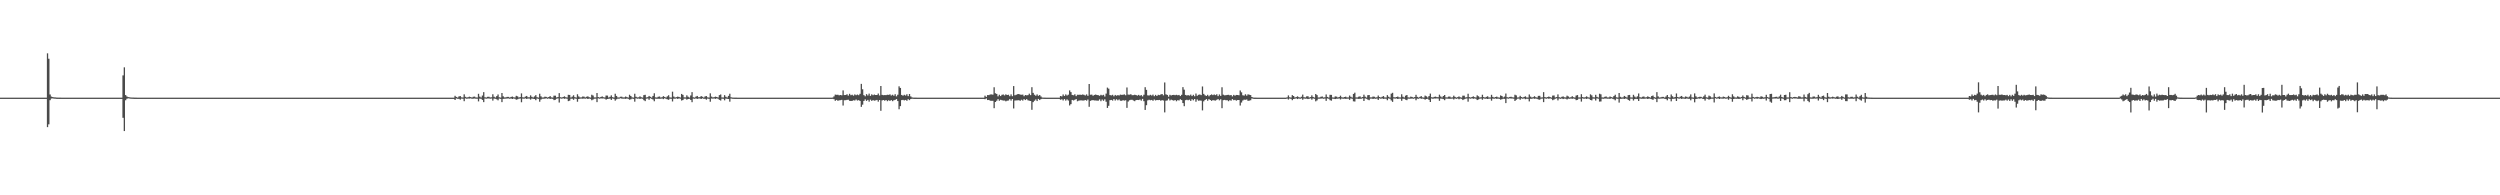 <?xml version="1.0" encoding="UTF-8"?>
<svg xmlns="http://www.w3.org/2000/svg" width="1920" height="150">
  <path d="M0 75.000h1v1.000H0zM1 75.000h1v1.000H1zM2 75.000h1v1.000H2zM3 75.000h1v1.000H3zM4 75.000h1v1.000H4zM5 75.000h1v1.000H5zM6 75.000h1v1.000H6zM7 75.000h1v1.000H7zM8 75.000h1v1.000H8zM9 75.000h1v1.000H9zM10 75.000h1v1.000H10zM11 75.000h1v1.000H11zM12 75.000h1v1.000H12zM13 75.000h1v1.000H13zM14 75.000h1v1.000H14zM15 75.000h1v1.000H15zM16 75.000h1v1.000H16zM17 75.000h1v1.000H17zM18 75.000h1v1.000H18zM19 75.000h1v1.000H19zM20 75.000h1v1.000H20zM21 75.000h1v1.000H21zM22 75.000h1v1.000H22zM23 75.000h1v1.000H23zM24 75.000h1v1.000H24zM25 75.000h1v1.000H25zM26 75.000h1v1.000H26zM27 75.000h1v1.000H27zM28 75.000h1v1.000H28zM29 75.000h1v1.000H29zM30 75.000h1v1.000H30zM31 75.000h1v1.000H31zM32 75.000h1v1.000H32zM33 75.000h1v1.000H33zM34 75.000h1v1.000H34zM35 75.000h1v1.000H35zM36 40.963h1v56.656H36zM37 45.109h1v50.379H37zM38 72.558h1v4.390H38zM39 74.179h1v1.505H39zM40 74.566h1v1.000H40zM41 74.765h1v1.000H41zM42 74.817h1v1.000H42zM43 74.913h1v1.000H43zM44 74.956h1v1.000H44zM45 74.964h1v1.000H45zM46 74.983h1v1.000H46zM47 74.990h1v1.000H47zM48 74.993h1v1.000H48zM49 74.996h1v1.000H49zM50 74.998h1v1.000H50zM51 74.999h1v1.000H51zM52 74.999h1v1.000H52zM53 75.000h1v1.000H53zM54 75.000h1v1.000H54zM55 75.000h1v1.000H55zM56 75.000h1v1.000H56zM57 75.000h1v1.000H57zM58 75.000h1v1.000H58zM59 75.000h1v1.000H59zM60 75.000h1v1.000H60zM61 75.000h1v1.000H61zM62 75.000h1v1.000H62zM63 75.000h1v1.000H63zM64 75.000h1v1.000H64zM65 75.000h1v1.000H65zM66 75.000h1v1.000H66zM67 75.000h1v1.000H67zM68 75.000h1v1.000H68zM69 75.000h1v1.000H69zM70 75.000h1v1.000H70zM71 75.000h1v1.000H71zM72 75.000h1v1.000H72zM73 75.000h1v1.000H73zM74 75.000h1v1.000H74zM75 75.000h1v1.000H75zM76 75.000h1v1.000H76zM77 75.000h1v1.000H77zM78 75.000h1v1.000H78zM79 75.000h1v1.000H79zM80 75.000h1v1.000H80zM81 75.000h1v1.000H81zM82 75.000h1v1.000H82zM83 75.000h1v1.000H83zM84 75.000h1v1.000H84zM85 75.000h1v1.000H85zM86 75.000h1v1.000H86zM87 75.000h1v1.000H87zM88 75.000h1v1.000H88zM89 75.000h1v1.000H89zM90 75.000h1v1.000H90zM91 75.000h1v1.000H91zM92 75.000h1v1.000H92zM93 75.000h1v1.000H93zM94 57.918h1v32.544H94zM95 51.701h1v48.971H95zM96 73.028h1v3.960H96zM97 74.105h1v1.722H97zM98 74.525h1v1.000H98zM99 74.686h1v1.000H99zM100 74.850h1v1.000H100zM101 74.900h1v1.000H101zM102 74.931h1v1.000H102zM103 74.975h1v1.000H103zM104 74.982h1v1.000H104zM105 74.991h1v1.000H105zM106 74.993h1v1.000H106zM107 74.997h1v1.000H107zM108 74.998h1v1.000H108zM109 74.999h1v1.000H109zM110 74.999h1v1.000H110zM111 75.000h1v1.000H111zM112 75.000h1v1.000H112zM113 75.000h1v1.000H113zM114 75.000h1v1.000H114zM115 75.000h1v1.000H115zM116 75.000h1v1.000H116zM117 75.000h1v1.000H117zM118 75.000h1v1.000H118zM119 75.000h1v1.000H119zM120 75.000h1v1.000H120zM121 75.000h1v1.000H121zM122 75.000h1v1.000H122zM123 75.000h1v1.000H123zM124 75.000h1v1.000H124zM125 75.000h1v1.000H125zM126 75.000h1v1.000H126zM127 75.000h1v1.000H127zM128 75.000h1v1.000H128zM129 75.000h1v1.000H129zM130 75.000h1v1.000H130zM131 75.000h1v1.000H131zM132 75.000h1v1.000H132zM133 75.000h1v1.000H133zM134 75.000h1v1.000H134zM135 75.000h1v1.000H135zM136 75.000h1v1.000H136zM137 75.000h1v1.000H137zM138 75.000h1v1.000H138zM139 75.000h1v1.000H139zM140 75.000h1v1.000H140zM141 75.000h1v1.000H141zM142 75.000h1v1.000H142zM143 75.000h1v1.000H143zM144 75.000h1v1.000H144zM145 75.000h1v1.000H145zM146 75.000h1v1.000H146zM147 75.000h1v1.000H147zM148 75.000h1v1.000H148zM149 75.000h1v1.000H149zM150 75.000h1v1.000H150zM151 75.000h1v1.000H151zM152 75.000h1v1.000H152zM153 75.000h1v1.000H153zM154 75.000h1v1.000H154zM155 75.000h1v1.000H155zM156 75.000h1v1.000H156zM157 75.000h1v1.000H157zM158 75.000h1v1.000H158zM159 75.000h1v1.000H159zM160 75.000h1v1.000H160zM161 75.000h1v1.000H161zM162 75.000h1v1.000H162zM163 75.000h1v1.000H163zM164 75.000h1v1.000H164zM165 75.000h1v1.000H165zM166 75.000h1v1.000H166zM167 75.000h1v1.000H167zM168 75.000h1v1.000H168zM169 75.000h1v1.000H169zM170 75.000h1v1.000H170zM171 75.000h1v1.000H171zM172 75.000h1v1.000H172zM173 75.000h1v1.000H173zM174 75.000h1v1.000H174zM175 75.000h1v1.000H175zM176 75.000h1v1.000H176zM177 75.000h1v1.000H177zM178 75.000h1v1.000H178zM179 75.000h1v1.000H179zM180 75.000h1v1.000H180zM181 75.000h1v1.000H181zM182 75.000h1v1.000H182zM183 75.000h1v1.000H183zM184 75.000h1v1.000H184zM185 75.000h1v1.000H185zM186 75.000h1v1.000H186zM187 75.000h1v1.000H187zM188 75.000h1v1.000H188zM189 75.000h1v1.000H189zM190 75.000h1v1.000H190zM191 75.000h1v1.000H191zM192 75.000h1v1.000H192zM193 75.000h1v1.000H193zM194 75.000h1v1.000H194zM195 75.000h1v1.000H195zM196 75.000h1v1.000H196zM197 75.000h1v1.000H197zM198 75.000h1v1.000H198zM199 75.000h1v1.000H199zM200 75.000h1v1.000H200zM201 75.000h1v1.000H201zM202 75.000h1v1.000H202zM203 75.000h1v1.000H203zM204 75.000h1v1.000H204zM205 75.000h1v1.000H205zM206 75.000h1v1.000H206zM207 75.000h1v1.000H207zM208 75.000h1v1.000H208zM209 75.000h1v1.000H209zM210 75.000h1v1.000H210zM211 75.000h1v1.000H211zM212 75.000h1v1.000H212zM213 75.000h1v1.000H213zM214 75.000h1v1.000H214zM215 75.000h1v1.000H215zM216 75.000h1v1.000H216zM217 75.000h1v1.000H217zM218 75.000h1v1.000H218zM219 75.000h1v1.000H219zM220 75.000h1v1.000H220zM221 75.000h1v1.000H221zM222 75.000h1v1.000H222zM223 75.000h1v1.000H223zM224 75.000h1v1.000H224zM225 75.000h1v1.000H225zM226 75.000h1v1.000H226zM227 75.000h1v1.000H227zM228 75.000h1v1.000H228zM229 75.000h1v1.000H229zM230 75.000h1v1.000H230zM231 75.000h1v1.000H231zM232 75.000h1v1.000H232zM233 75.000h1v1.000H233zM234 75.000h1v1.000H234zM235 75.000h1v1.000H235zM236 75.000h1v1.000H236zM237 75.000h1v1.000H237zM238 75.000h1v1.000H238zM239 75.000h1v1.000H239zM240 75.000h1v1.000H240zM241 75.000h1v1.000H241zM242 75.000h1v1.000H242zM243 75.000h1v1.000H243zM244 75.000h1v1.000H244zM245 75.000h1v1.000H245zM246 75.000h1v1.000H246zM247 75.000h1v1.000H247zM248 75.000h1v1.000H248zM249 75.000h1v1.000H249zM250 75.000h1v1.000H250zM251 75.000h1v1.000H251zM252 75.000h1v1.000H252zM253 75.000h1v1.000H253zM254 75.000h1v1.000H254zM255 75.000h1v1.000H255zM256 75.000h1v1.000H256zM257 75.000h1v1.000H257zM258 75.000h1v1.000H258zM259 75.000h1v1.000H259zM260 75.000h1v1.000H260zM261 75.000h1v1.000H261zM262 75.000h1v1.000H262zM263 75.000h1v1.000H263zM264 75.000h1v1.000H264zM265 75.000h1v1.000H265zM266 75.000h1v1.000H266zM267 75.000h1v1.000H267zM268 75.000h1v1.000H268zM269 75.000h1v1.000H269zM270 75.000h1v1.000H270zM271 75.000h1v1.000H271zM272 75.000h1v1.000H272zM273 75.000h1v1.000H273zM274 75.000h1v1.000H274zM275 75.000h1v1.000H275zM276 75.000h1v1.000H276zM277 75.000h1v1.000H277zM278 75.000h1v1.000H278zM279 75.000h1v1.000H279zM280 75.000h1v1.000H280zM281 75.000h1v1.000H281zM282 75.000h1v1.000H282zM283 75.000h1v1.000H283zM284 75.000h1v1.000H284zM285 75.000h1v1.000H285zM286 75.000h1v1.000H286zM287 75.000h1v1.000H287zM288 75.000h1v1.000H288zM289 75.000h1v1.000H289zM290 75.000h1v1.000H290zM291 75.000h1v1.000H291zM292 75.000h1v1.000H292zM293 75.000h1v1.000H293zM294 75.000h1v1.000H294zM295 75.000h1v1.000H295zM296 75.000h1v1.000H296zM297 75.000h1v1.000H297zM298 75.000h1v1.000H298zM299 75.000h1v1.000H299zM300 75.000h1v1.000H300zM301 75.000h1v1.000H301zM302 75.000h1v1.000H302zM303 75.000h1v1.000H303zM304 75.000h1v1.000H304zM305 75.000h1v1.000H305zM306 75.000h1v1.000H306zM307 75.000h1v1.000H307zM308 75.000h1v1.000H308zM309 75.000h1v1.000H309zM310 75.000h1v1.000H310zM311 75.000h1v1.000H311zM312 75.000h1v1.000H312zM313 75.000h1v1.000H313zM314 75.000h1v1.000H314zM315 75.000h1v1.000H315zM316 75.000h1v1.000H316zM317 75.000h1v1.000H317zM318 75.000h1v1.000H318zM319 75.000h1v1.000H319zM320 75.000h1v1.000H320zM321 75.000h1v1.000H321zM322 75.000h1v1.000H322zM323 75.000h1v1.000H323zM324 75.000h1v1.000H324zM325 75.000h1v1.000H325zM326 75.000h1v1.000H326zM327 75.000h1v1.000H327zM328 75.000h1v1.000H328zM329 75.000h1v1.000H329zM330 75.000h1v1.000H330zM331 75.000h1v1.000H331zM332 75.000h1v1.000H332zM333 75.000h1v1.000H333zM334 75.000h1v1.000H334zM335 75.000h1v1.000H335zM336 75.000h1v1.000H336zM337 75.000h1v1.000H337zM338 75.000h1v1.000H338zM339 75.000h1v1.000H339zM340 75.000h1v1.000H340zM341 75.000h1v1.000H341zM342 75.000h1v1.000H342zM343 75.000h1v1.000H343zM344 75.000h1v1.000H344zM345 75.000h1v1.000H345zM346 75.000h1v1.000H346zM347 75.000h1v1.000H347zM348 75.000h1v1.000H348zM349 73.560h1v3.245H349zM350 74.422h1v1.192H350zM351 74.883h1v1.000H351zM352 74.055h1v1.861H352zM353 73.755h1v2.801H353zM354 74.733h1v1.000H354zM355 74.828h1v1.000H355zM356 72.467h1v5.267H356zM357 74.335h1v1.261H357zM358 74.863h1v1.000H358zM359 74.663h1v1.000H359zM360 74.252h1v1.494H360zM361 74.571h1v1.000H361zM362 74.874h1v1.000H362zM363 74.304h1v1.491H363zM364 74.210h1v1.480H364zM365 74.827h1v1.000H365zM366 74.847h1v1.000H366zM367 72.064h1v5.820H367zM368 74.170h1v1.629H368zM369 74.858h1v1.000H369zM370 73.373h1v3.394H370zM371 70.763h1v7.699H371zM372 74.675h1v1.000H372zM373 74.845h1v1.000H373zM374 74.364h1v1.315H374zM375 74.287h1v1.359H375zM376 74.818h1v1.000H376zM377 74.680h1v1.000H377zM378 72.388h1v4.862H378zM379 74.284h1v1.460H379zM380 74.866h1v1.000H380zM381 73.814h1v2.474H381zM382 72.530h1v4.548H382zM383 74.722h1v1.000H383zM384 74.922h1v1.000H384zM385 71.437h1v6.997H385zM386 73.975h1v1.931H386zM387 74.814h1v1.000H387zM388 74.753h1v1.000H388zM389 74.390h1v1.297H389zM390 74.415h1v1.191H390zM391 74.901h1v1.000H391zM392 74.456h1v1.156H392zM393 74.143h1v1.871H393zM394 74.693h1v1.000H394zM395 74.874h1v1.000H395zM396 73.588h1v3.009H396zM397 73.967h1v2.316H397zM398 74.846h1v1.000H398zM399 74.542h1v1.133H399zM400 71.725h1v6.835H400zM401 74.711h1v1.000H401zM402 74.840h1v1.000H402zM403 74.181h1v1.390H403zM404 73.700h1v2.281H404zM405 74.686h1v1.000H405zM406 74.719h1v1.000H406zM407 73.191h1v3.288H407zM408 74.345h1v1.305H408zM409 74.868h1v1.000H409zM410 74.055h1v1.986H410zM411 73.044h1v3.913H411zM412 74.656h1v1.000H412zM413 74.906h1v1.000H413zM414 71.986h1v6.170H414zM415 73.969h1v2.481H415zM416 74.829h1v1.000H416zM417 74.818h1v1.000H417zM418 74.234h1v1.523H418zM419 74.383h1v1.130H419zM420 74.868h1v1.000H420zM421 74.491h1v1.088H421zM422 73.803h1v2.198H422zM423 74.754h1v1.000H423zM424 74.930h1v1.000H424zM425 73.472h1v3.428H425zM426 73.488h1v3.087H426zM427 74.820h1v1.000H427zM428 74.558h1v1.000H428zM429 71.520h1v7.206H429zM430 74.644h1v1.000H430zM431 74.844h1v1.000H431zM432 74.480h1v1.000H432zM433 73.995h1v1.869H433zM434 74.624h1v1.000H434zM435 74.830h1v1.000H435zM436 72.823h1v4.867H436zM437 72.898h1v4.394H437zM438 74.844h1v1.000H438zM439 74.195h1v1.628H439zM440 73.162h1v3.484H440zM441 74.623h1v1.000H441zM442 74.898h1v1.000H442zM443 72.379h1v5.734H443zM444 74.041h1v1.996H444zM445 74.799h1v1.000H445zM446 74.730h1v1.000H446zM447 74.152h1v1.683H447zM448 74.170h1v1.527H448zM449 74.821h1v1.000H449zM450 74.276h1v1.278H450zM451 74.006h1v2.042H451zM452 74.673h1v1.000H452zM453 74.905h1v1.000H453zM454 72.745h1v4.263H454zM455 73.356h1v3.079H455zM456 74.804h1v1.000H456zM457 74.795h1v1.000H457zM458 71.441h1v7.004H458zM459 74.522h1v1.046H459zM460 74.829h1v1.000H460zM461 74.468h1v1.082H461zM462 74.050h1v1.628H462zM463 74.627h1v1.000H463zM464 74.828h1v1.000H464zM465 73.384h1v3.186H465zM466 73.415h1v2.637H466zM467 74.874h1v1.000H467zM468 74.356h1v1.382H468zM469 73.236h1v3.513H469zM470 74.611h1v1.000H470zM471 74.920h1v1.000H471zM472 71.972h1v5.317H472zM473 73.669h1v2.604H473zM474 74.793h1v1.000H474zM475 74.837h1v1.000H475zM476 74.275h1v1.205H476zM477 74.243h1v1.496H477zM478 74.808h1v1.000H478zM479 74.766h1v1.000H479zM480 74.136h1v1.778H480zM481 74.601h1v1.000H481zM482 74.917h1v1.000H482zM483 72.761h1v3.838H483zM484 73.737h1v2.562H484zM485 74.735h1v1.000H485zM486 74.912h1v1.000H486zM487 71.997h1v6.069H487zM488 74.315h1v1.203H488zM489 74.827h1v1.000H489zM490 74.683h1v1.000H490zM491 73.976h1v2.009H491zM492 74.664h1v1.000H492zM493 74.895h1v1.000H493zM494 73.056h1v3.887H494zM495 72.829h1v4.855H495zM496 74.796h1v1.000H496zM497 74.622h1v1.000H497zM498 73.655h1v2.999H498zM499 74.354h1v1.091H499zM500 74.910h1v1.000H500zM501 73.656h1v2.784H501zM502 71.631h1v6.150H502zM503 74.754h1v1.000H503zM504 74.887h1v1.000H504zM505 74.314h1v1.512H505zM506 74.066h1v1.837H506zM507 74.830h1v1.000H507zM508 74.653h1v1.000H508zM509 73.830h1v2.329H509zM510 74.443h1v1.000H510zM511 74.891h1v1.000H511zM512 74.002h1v2.308H512zM513 73.158h1v3.478H513zM514 74.777h1v1.000H514zM515 74.900h1v1.000H515zM516 70.398h1v7.543H516zM517 74.149h1v1.642H517zM518 74.838h1v1.000H518zM519 74.574h1v1.000H519zM520 74.180h1v1.796H520zM521 74.442h1v1.135H521zM522 74.843h1v1.000H522zM523 72.154h1v5.049H523zM524 72.843h1v3.986H524zM525 74.752h1v1.000H525zM526 74.788h1v1.000H526zM527 73.224h1v3.316H527zM528 74.309h1v1.721H528zM529 74.881h1v1.000H529zM530 73.316h1v3.439H530zM531 70.757h1v7.713H531zM532 74.706h1v1.000H532zM533 74.885h1v1.000H533zM534 74.193h1v1.386H534zM535 73.682h1v2.298H535zM536 74.668h1v1.000H536zM537 74.598h1v1.000H537zM538 73.803h1v2.213H538zM539 74.291h1v1.243H539zM540 74.897h1v1.000H540zM541 74.042h1v1.860H541zM542 73.763h1v2.777H542zM543 74.745h1v1.000H543zM544 74.923h1v1.000H544zM545 71.657h1v6.484H545zM546 74.187h1v1.477H546zM547 74.798h1v1.000H547zM548 74.620h1v1.000H548zM549 74.208h1v1.703H549zM550 74.498h1v1.023H550zM551 74.870h1v1.000H551zM552 73.075h1v3.648H552zM553 72.548h1v4.682H553zM554 74.784h1v1.000H554zM555 74.870h1v1.000H555zM556 73.066h1v3.976H556zM557 74.272h1v1.463H557zM558 74.866h1v1.000H558zM559 73.634h1v2.413H559zM560 72.006h1v6.067H560zM561 74.681h1v1.000H561zM562 74.882h1v1.000H562zM563 74.948h1v1.000H563zM564 74.967h1v1.000H564zM565 74.981h1v1.000H565zM566 74.986h1v1.000H566zM567 74.993h1v1.000H567zM568 74.996h1v1.000H568zM569 74.998h1v1.000H569zM570 74.999h1v1.000H570zM571 74.999h1v1.000H571zM572 75.000h1v1.000H572zM573 75.000h1v1.000H573zM574 75.000h1v1.000H574zM575 75.000h1v1.000H575zM576 75.000h1v1.000H576zM577 75.000h1v1.000H577zM578 75.000h1v1.000H578zM579 75.000h1v1.000H579zM580 75.000h1v1.000H580zM581 75.000h1v1.000H581zM582 75.000h1v1.000H582zM583 75.000h1v1.000H583zM584 75.000h1v1.000H584zM585 75.000h1v1.000H585zM586 75.000h1v1.000H586zM587 75.000h1v1.000H587zM588 75.000h1v1.000H588zM589 75.000h1v1.000H589zM590 75.000h1v1.000H590zM591 75.000h1v1.000H591zM592 75.000h1v1.000H592zM593 75.000h1v1.000H593zM594 75.000h1v1.000H594zM595 75.000h1v1.000H595zM596 75.000h1v1.000H596zM597 75.000h1v1.000H597zM598 75.000h1v1.000H598zM599 75.000h1v1.000H599zM600 75.000h1v1.000H600zM601 75.000h1v1.000H601zM602 75.000h1v1.000H602zM603 75.000h1v1.000H603zM604 75.000h1v1.000H604zM605 75.000h1v1.000H605zM606 75.000h1v1.000H606zM607 75.000h1v1.000H607zM608 75.000h1v1.000H608zM609 75.000h1v1.000H609zM610 75.000h1v1.000H610zM611 75.000h1v1.000H611zM612 75.000h1v1.000H612zM613 75.000h1v1.000H613zM614 75.000h1v1.000H614zM615 75.000h1v1.000H615zM616 75.000h1v1.000H616zM617 75.000h1v1.000H617zM618 75.000h1v1.000H618zM619 75.000h1v1.000H619zM620 75.000h1v1.000H620zM621 75.000h1v1.000H621zM622 75.000h1v1.000H622zM623 75.000h1v1.000H623zM624 75.000h1v1.000H624zM625 75.000h1v1.000H625zM626 75.000h1v1.000H626zM627 75.000h1v1.000H627zM628 75.000h1v1.000H628zM629 75.000h1v1.000H629zM630 75.000h1v1.000H630zM631 75.000h1v1.000H631zM632 75.000h1v1.000H632zM633 75.000h1v1.000H633zM634 75.000h1v1.000H634zM635 75.000h1v1.000H635zM636 75.000h1v1.000H636zM637 75.000h1v1.000H637zM638 75.000h1v1.000H638zM639 74.928h1v1.000H639zM640 74.017h1v2.158H640zM641 72.658h1v4.763H641zM642 72.785h1v3.955H642zM643 72.754h1v4.655H643zM644 73.192h1v3.870H644zM645 72.959h1v3.970H645zM646 73.228h1v3.484H646zM647 69.447h1v11.605H647zM648 73.025h1v3.965H648zM649 72.985h1v3.971H649zM650 72.372h1v4.305H650zM651 73.399h1v3.214H651zM652 72.034h1v5.402H652zM653 73.124h1v4.420H653zM654 72.746h1v4.708H654zM655 73.471h1v3.525H655zM656 72.497h1v4.720H656zM657 73.114h1v3.323H657zM658 72.615h1v4.592H658zM659 73.119h1v3.788H659zM660 72.023h1v5.480H660zM661 64.409h1v17.684H661zM662 68.561h1v11.845H662zM663 73.066h1v4.441H663zM664 73.912h1v2.442H664zM665 72.312h1v5.220H665zM666 73.317h1v3.369H666zM667 71.896h1v6.181H667zM668 73.649h1v2.880H668zM669 72.443h1v5.018H669zM670 73.088h1v3.808H670zM671 72.592h1v4.712H671zM672 72.970h1v4.131H672zM673 72.977h1v3.755H673zM674 71.855h1v6.226H674zM675 73.338h1v3.460H675zM676 66.031h1v19.081H676zM677 72.859h1v4.248H677zM678 73.131h1v3.676H678zM679 73.002h1v4.357H679zM680 73.074h1v3.749H680zM681 72.747h1v4.978H681zM682 72.847h1v4.149H682zM683 72.430h1v5.083H683zM684 73.352h1v3.502H684zM685 72.754h1v4.987H685zM686 73.511h1v3.499H686zM687 72.367h1v4.326H687zM688 73.996h1v2.110H688zM689 72.761h1v4.863H689zM690 66.321h1v17.600H690zM691 67.542h1v13.973H691zM692 72.929h1v3.972H692zM693 73.480h1v3.207H693zM694 72.819h1v4.271H694zM695 73.371h1v3.353H695zM696 72.419h1v5.016H696zM697 73.821h1v2.381H697zM698 72.213h1v4.712H698zM699 74.027h1v1.984H699zM700 74.804h1v1.000H700zM701 74.951h1v1.000H701zM702 74.973h1v1.000H702zM703 74.980h1v1.000H703zM704 74.991h1v1.000H704zM705 74.995h1v1.000H705zM706 74.997h1v1.000H706zM707 74.998h1v1.000H707zM708 74.999h1v1.000H708zM709 74.999h1v1.000H709zM710 75.000h1v1.000H710zM711 75.000h1v1.000H711zM712 75.000h1v1.000H712zM713 75.000h1v1.000H713zM714 75.000h1v1.000H714zM715 75.000h1v1.000H715zM716 75.000h1v1.000H716zM717 75.000h1v1.000H717zM718 75.000h1v1.000H718zM719 75.000h1v1.000H719zM720 75.000h1v1.000H720zM721 75.000h1v1.000H721zM722 75.000h1v1.000H722zM723 75.000h1v1.000H723zM724 75.000h1v1.000H724zM725 75.000h1v1.000H725zM726 75.000h1v1.000H726zM727 75.000h1v1.000H727zM728 75.000h1v1.000H728zM729 75.000h1v1.000H729zM730 75.000h1v1.000H730zM731 75.000h1v1.000H731zM732 75.000h1v1.000H732zM733 75.000h1v1.000H733zM734 75.000h1v1.000H734zM735 75.000h1v1.000H735zM736 75.000h1v1.000H736zM737 75.000h1v1.000H737zM738 75.000h1v1.000H738zM739 75.000h1v1.000H739zM740 75.000h1v1.000H740zM741 75.000h1v1.000H741zM742 75.000h1v1.000H742zM743 75.000h1v1.000H743zM744 75.000h1v1.000H744zM745 75.000h1v1.000H745zM746 75.000h1v1.000H746zM747 75.000h1v1.000H747zM748 75.000h1v1.000H748zM749 75.000h1v1.000H749zM750 75.000h1v1.000H750zM751 75.000h1v1.000H751zM752 75.000h1v1.000H752zM753 75.000h1v1.000H753zM754 75.000h1v1.000H754zM755 75.000h1v1.000H755zM756 73.465h1v2.744H756zM757 74.404h1v1.235H757zM758 73.007h1v3.844H758zM759 73.071h1v3.654H759zM760 72.552h1v4.811H760zM761 72.523h1v4.877H761zM762 72.727h1v4.689H762zM763 67.011h1v16.077H763zM764 71.625h1v6.708H764zM765 72.145h1v5.195H765zM766 73.994h1v2.161H766zM767 72.772h1v4.603H767zM768 73.766h1v2.883H768zM769 72.785h1v4.185H769zM770 72.531h1v4.719H770zM771 73.278h1v3.922H771zM772 72.434h1v5.408H772zM773 72.955h1v4.386H773zM774 72.765h1v4.467H774zM775 73.886h1v2.231H775zM776 72.476h1v4.791H776zM777 73.894h1v2.138H777zM778 66.085h1v17.233H778zM779 73.175h1v4.035H779zM780 72.773h1v4.339H780zM781 72.350h1v4.684H781zM782 72.189h1v4.747H782zM783 72.647h1v4.749H783zM784 72.776h1v3.803H784zM785 72.640h1v4.640H785zM786 73.878h1v2.250H786zM787 72.958h1v3.916H787zM788 73.218h1v2.938H788zM789 73.072h1v3.962H789zM790 71.952h1v5.422H790zM791 73.073h1v4.503H791zM792 66.987h1v17.363H792zM793 71.338h1v7.094H793zM794 72.752h1v4.628H794zM795 73.546h1v2.847H795zM796 72.484h1v5.124H796zM797 73.593h1v2.371H797zM798 72.940h1v3.909H798zM799 74.100h1v2.014H799zM800 74.892h1v1.000H800zM801 74.939h1v1.000H801zM802 74.971h1v1.000H802zM803 74.985h1v1.000H803zM804 74.993h1v1.000H804zM805 74.995h1v1.000H805zM806 74.997h1v1.000H806zM807 74.999h1v1.000H807zM808 74.999h1v1.000H808zM809 75.000h1v1.000H809zM810 75.000h1v1.000H810zM811 75.000h1v1.000H811zM812 75.000h1v1.000H812zM813 75.000h1v1.000H813zM814 73.750h1v2.855H814zM815 74.028h1v2.214H815zM816 72.547h1v4.636H816zM817 73.676h1v2.418H817zM818 72.522h1v4.732H818zM819 73.348h1v2.998H819zM820 72.713h1v4.488H820zM821 69.410h1v11.610H821zM822 70.774h1v9.208H822zM823 72.891h1v3.847H823zM824 73.164h1v4.011H824zM825 72.417h1v4.238H825zM826 73.842h1v2.250H826zM827 72.763h1v5.022H827zM828 72.827h1v4.472H828zM829 72.685h1v4.418H829zM830 72.862h1v4.263H830zM831 72.558h1v4.655H831zM832 72.800h1v4.390H832zM833 73.297h1v3.506H833zM834 72.498h1v4.790H834zM835 73.560h1v2.859H835zM836 64.494h1v17.545H836zM837 72.762h1v4.722H837zM838 72.640h1v4.377H838zM839 73.508h1v3.412H839zM840 72.892h1v4.254H840zM841 72.590h1v4.562H841zM842 72.954h1v4.350H842zM843 73.106h1v4.181H843zM844 73.552h1v2.800H844zM845 72.792h1v4.934H845zM846 73.278h1v3.152H846zM847 72.819h1v4.596H847zM848 74.119h1v2.166H848zM849 71.872h1v6.236H849zM850 67.287h1v15.610H850zM851 68.114h1v13.154H851zM852 73.010h1v3.964H852zM853 73.255h1v3.517H853zM854 72.825h1v4.440H854zM855 73.944h1v2.150H855zM856 72.898h1v4.301H856zM857 73.448h1v2.799H857zM858 73.067h1v3.986H858zM859 73.333h1v3.062H859zM860 72.666h1v4.690H860zM861 72.840h1v4.561H861zM862 72.775h1v4.192H862zM863 72.504h1v4.773H863zM864 73.139h1v3.852H864zM865 67.170h1v15.677H865zM866 72.663h1v5.313H866zM867 72.724h1v4.301H867zM868 72.355h1v4.273H868zM869 73.108h1v3.553H869zM870 73.060h1v4.143H870zM871 72.749h1v4.955H871zM872 73.014h1v3.822H872zM873 73.405h1v3.354H873zM874 72.862h1v4.001H874zM875 73.513h1v2.946H875zM876 73.028h1v4.259H876zM877 74.054h1v1.888H877zM878 72.746h1v4.974H878zM879 66.953h1v17.480H879zM880 69.011h1v11.760H880zM881 73.205h1v3.892H881zM882 73.365h1v3.248H882zM883 72.785h1v4.225H883zM884 73.376h1v3.369H884zM885 72.660h1v4.736H885zM886 73.877h1v2.575H886zM887 72.852h1v4.285H887zM888 73.717h1v3.106H888zM889 72.825h1v4.055H889zM890 73.050h1v3.678H890zM891 72.539h1v4.831H891zM892 72.174h1v4.733H892zM893 73.230h1v3.955H893zM894 63.327h1v22.989H894zM895 72.442h1v4.915H895zM896 72.929h1v4.152H896zM897 74.258h1v1.469H897zM898 72.794h1v4.351H898zM899 73.330h1v3.222H899zM900 72.937h1v4.017H900zM901 72.871h1v4.453H901zM902 73.090h1v3.730H902zM903 72.804h1v4.958H903zM904 73.185h1v3.780H904zM905 72.926h1v4.210H905zM906 73.804h1v2.427H906zM907 72.831h1v4.036H907zM908 66.939h1v12.235H908zM909 68.862h1v12.688H909zM910 72.911h1v4.020H910zM911 73.329h1v3.283H911zM912 73.080h1v3.938H912zM913 73.398h1v3.128H913zM914 72.660h1v4.843H914zM915 73.786h1v2.396H915zM916 72.808h1v4.227H916zM917 73.921h1v2.111H917zM918 71.858h1v6.259H918zM919 73.546h1v2.831H919zM920 72.793h1v4.582H920zM921 72.566h1v4.600H921zM922 73.072h1v4.233H922zM923 66.423h1v18.360H923zM924 72.079h1v5.746H924zM925 73.186h1v3.634H925zM926 73.697h1v2.387H926zM927 72.803h1v4.548H927zM928 73.909h1v2.249H928zM929 72.988h1v3.824H929zM930 72.494h1v4.989H930zM931 73.087h1v3.807H931zM932 72.529h1v4.582H932zM933 73.069h1v4.207H933zM934 72.386h1v4.256H934zM935 73.810h1v2.282H935zM936 72.551h1v4.508H936zM937 73.635h1v2.620H937zM938 67.032h1v16.044H938zM939 72.680h1v4.270H939zM940 73.215h1v3.488H940zM941 73.129h1v3.864H941zM942 72.908h1v4.037H942zM943 72.809h1v4.937H943zM944 73.213h1v3.744H944zM945 72.983h1v4.309H945zM946 74.010h1v2.125H946zM947 72.845h1v4.098H947zM948 73.497h1v3.200H948zM949 72.906h1v4.410H949zM950 72.949h1v3.924H950zM951 73.139h1v3.666H951zM952 69.455h1v11.585H952zM953 70.910h1v7.817H953zM954 73.143h1v4.049H954zM955 73.421h1v3.122H955zM956 72.413h1v4.226H956zM957 73.451h1v2.959H957zM958 72.445h1v5.000H958zM959 72.760h1v4.484H959zM960 73.007h1v4.015H960zM961 74.521h1v1.083H961zM962 74.896h1v1.000H962zM963 74.961h1v1.000H963zM964 74.977h1v1.000H964zM965 74.990h1v1.000H965zM966 74.993h1v1.000H966zM967 74.996h1v1.000H967zM968 74.997h1v1.000H968zM969 74.999h1v1.000H969zM970 74.999h1v1.000H970zM971 75.000h1v1.000H971zM972 75.000h1v1.000H972zM973 75.000h1v1.000H973zM974 75.000h1v1.000H974zM975 75.000h1v1.000H975zM976 75.000h1v1.000H976zM977 75.000h1v1.000H977zM978 75.000h1v1.000H978zM979 75.000h1v1.000H979zM980 75.000h1v1.000H980zM981 75.000h1v1.000H981zM982 75.000h1v1.000H982zM983 75.000h1v1.000H983zM984 75.000h1v1.000H984zM985 75.000h1v1.000H985zM986 75.000h1v1.000H986zM987 75.000h1v1.000H987zM988 74.749h1v1.000H988zM989 73.279h1v3.143H989zM990 74.698h1v1.000H990zM991 74.931h1v1.000H991zM992 73.037h1v3.917H992zM993 73.734h1v2.320H993zM994 74.839h1v1.000H994zM995 74.551h1v1.000H995zM996 74.006h1v2.052H996zM997 74.603h1v1.000H997zM998 74.920h1v1.000H998zM999 74.303h1v1.277H999zM1000 72.635h1v3.962H1000zM1001 74.649h1v1.000H1001zM1002 74.825h1v1.000H1002zM1003 74.023h1v1.741H1003zM1004 73.869h1v2.193H1004zM1005 74.841h1v1.000H1005zM1006 74.561h1v1.000H1006zM1007 73.239h1v3.327H1007zM1008 74.421h1v1.135H1008zM1009 74.902h1v1.000H1009zM1010 72.190h1v5.641H1010zM1011 73.045h1v4.071H1011zM1012 74.834h1v1.000H1012zM1013 74.805h1v1.000H1013zM1014 74.302h1v1.401H1014zM1015 74.084h1v1.538H1015zM1016 74.861h1v1.000H1016zM1017 74.689h1v1.000H1017zM1018 72.530h1v4.923H1018zM1019 74.455h1v1.157H1019zM1020 74.898h1v1.000H1020zM1021 72.802h1v4.174H1021zM1022 72.854h1v4.474H1022zM1023 74.780h1v1.000H1023zM1024 74.889h1v1.000H1024zM1025 74.020h1v2.047H1025zM1026 74.188h1v1.634H1026zM1027 74.840h1v1.000H1027zM1028 74.512h1v1.090H1028zM1029 73.468h1v2.933H1029zM1030 74.674h1v1.000H1030zM1031 74.882h1v1.000H1031zM1032 74.478h1v1.280H1032zM1033 74.222h1v1.703H1033zM1034 74.803h1v1.000H1034zM1035 74.791h1v1.000H1035zM1036 73.349h1v3.371H1036zM1037 74.335h1v1.292H1037zM1038 74.889h1v1.000H1038zM1039 72.159h1v5.680H1039zM1040 71.154h1v6.849H1040zM1041 74.801h1v1.000H1041zM1042 74.815h1v1.000H1042zM1043 74.230h1v1.726H1043zM1044 73.999h1v1.899H1044zM1045 74.834h1v1.000H1045zM1046 74.510h1v1.000H1046zM1047 72.717h1v4.830H1047zM1048 74.254h1v1.298H1048zM1049 74.885h1v1.000H1049zM1050 73.118h1v3.391H1050zM1051 72.957h1v4.015H1051zM1052 74.754h1v1.000H1052zM1053 74.734h1v1.000H1053zM1054 74.136h1v1.863H1054zM1055 74.305h1v1.441H1055zM1056 74.870h1v1.000H1056zM1057 74.682h1v1.000H1057zM1058 73.343h1v3.383H1058zM1059 74.506h1v1.000H1059zM1060 74.876h1v1.000H1060zM1061 74.365h1v1.221H1061zM1062 73.799h1v2.186H1062zM1063 74.785h1v1.000H1063zM1064 74.844h1v1.000H1064zM1065 73.056h1v3.971H1065zM1066 74.276h1v1.333H1066zM1067 74.895h1v1.000H1067zM1068 71.938h1v5.241H1068zM1069 71.294h1v6.930H1069zM1070 74.644h1v1.000H1070zM1071 74.796h1v1.000H1071zM1072 74.518h1v1.083H1072zM1073 74.151h1v1.884H1073zM1074 74.732h1v1.000H1074zM1075 74.790h1v1.000H1075zM1076 72.407h1v5.009H1076zM1077 74.287h1v1.533H1077zM1078 74.866h1v1.000H1078zM1079 73.479h1v3.064H1079zM1080 72.977h1v3.964H1080zM1081 74.760h1v1.000H1081zM1082 74.830h1v1.000H1082zM1083 74.209h1v1.588H1083zM1084 74.455h1v1.243H1084zM1085 74.881h1v1.000H1085zM1086 74.562h1v1.000H1086zM1087 72.782h1v4.237H1087zM1088 74.410h1v1.355H1088zM1089 74.894h1v1.000H1089zM1090 74.392h1v1.038H1090zM1091 73.763h1v2.094H1091zM1092 74.738h1v1.000H1092zM1093 74.913h1v1.000H1093zM1094 73.437h1v3.105H1094zM1095 73.976h1v2.068H1095zM1096 74.848h1v1.000H1096zM1097 73.759h1v2.918H1097zM1098 71.882h1v6.463H1098zM1099 74.645h1v1.000H1099zM1100 74.869h1v1.000H1100zM1101 74.377h1v1.231H1101zM1102 74.192h1v1.498H1102zM1103 74.579h1v1.000H1103zM1104 74.669h1v1.000H1104zM1105 72.730h1v4.674H1105zM1106 74.093h1v1.655H1106zM1107 74.821h1v1.000H1107zM1108 73.743h1v2.390H1108zM1109 72.960h1v4.013H1109zM1110 74.751h1v1.000H1110zM1111 74.802h1v1.000H1111zM1112 74.178h1v1.665H1112zM1113 74.127h1v1.766H1113zM1114 74.831h1v1.000H1114zM1115 74.745h1v1.000H1115zM1116 73.463h1v2.948H1116zM1117 74.399h1v1.207H1117zM1118 74.913h1v1.000H1118zM1119 74.602h1v1.000H1119zM1120 74.034h1v2.203H1120zM1121 74.712h1v1.000H1121zM1122 74.918h1v1.000H1122zM1123 73.475h1v3.398H1123zM1124 73.481h1v2.766H1124zM1125 74.819h1v1.000H1125zM1126 74.624h1v1.000H1126zM1127 71.996h1v6.074H1127zM1128 74.619h1v1.000H1128zM1129 74.831h1v1.000H1129zM1130 74.471h1v1.000H1130zM1131 73.976h1v1.891H1131zM1132 74.598h1v1.000H1132zM1133 74.846h1v1.000H1133zM1134 73.231h1v3.634H1134zM1135 73.950h1v2.445H1135zM1136 74.847h1v1.000H1136zM1137 74.670h1v1.000H1137zM1138 72.745h1v3.857H1138zM1139 74.571h1v1.000H1139zM1140 74.898h1v1.000H1140zM1141 74.402h1v1.351H1141zM1142 73.943h1v2.092H1142zM1143 74.795h1v1.000H1143zM1144 74.783h1v1.000H1144zM1145 72.801h1v4.533H1145zM1146 74.387h1v1.357H1146zM1147 74.895h1v1.000H1147zM1148 74.474h1v1.126H1148zM1149 74.202h1v1.751H1149zM1150 74.746h1v1.000H1150zM1151 74.925h1v1.000H1151zM1152 73.243h1v3.314H1152zM1153 73.753h1v2.445H1153zM1154 74.822h1v1.000H1154zM1155 74.207h1v1.738H1155zM1156 71.812h1v7.369H1156zM1157 74.645h1v1.000H1157zM1158 74.841h1v1.000H1158zM1159 74.444h1v1.100H1159zM1160 74.290h1v1.404H1160zM1161 74.681h1v1.000H1161zM1162 74.808h1v1.000H1162zM1163 72.735h1v4.834H1163zM1164 73.248h1v3.364H1164zM1165 74.839h1v1.000H1165zM1166 74.747h1v1.000H1166zM1167 73.581h1v3.022H1167zM1168 74.496h1v1.096H1168zM1169 74.903h1v1.000H1169zM1170 74.450h1v1.105H1170zM1171 73.992h1v2.174H1171zM1172 74.821h1v1.000H1172zM1173 74.884h1v1.000H1173zM1174 72.560h1v5.291H1174zM1175 74.194h1v1.706H1175zM1176 74.868h1v1.000H1176zM1177 74.588h1v1.000H1177zM1178 73.904h1v1.972H1178zM1179 74.652h1v1.000H1179zM1180 74.922h1v1.000H1180zM1181 73.614h1v2.784H1181zM1182 73.582h1v3.009H1182zM1183 74.828h1v1.000H1183zM1184 74.727h1v1.000H1184zM1185 70.780h1v7.667H1185zM1186 74.570h1v1.000H1186zM1187 74.862h1v1.000H1187zM1188 74.550h1v1.005H1188zM1189 74.140h1v1.725H1189zM1190 74.566h1v1.000H1190zM1191 74.895h1v1.000H1191zM1192 73.431h1v3.546H1192zM1193 73.307h1v3.144H1193zM1194 74.824h1v1.000H1194zM1195 74.532h1v1.000H1195zM1196 72.493h1v4.589H1196zM1197 74.671h1v1.000H1197zM1198 74.909h1v1.000H1198zM1199 74.365h1v1.253H1199zM1200 74.026h1v2.060H1200zM1201 74.724h1v1.000H1201zM1202 74.814h1v1.000H1202zM1203 73.469h1v2.939H1203zM1204 74.069h1v1.686H1204zM1205 74.877h1v1.000H1205zM1206 74.657h1v1.000H1206zM1207 73.906h1v1.981H1207zM1208 74.660h1v1.000H1208zM1209 74.927h1v1.000H1209zM1210 73.345h1v3.616H1210zM1211 73.035h1v3.653H1211zM1212 74.790h1v1.000H1212zM1213 74.784h1v1.000H1213zM1214 72.335h1v5.694H1214zM1215 74.565h1v1.000H1215zM1216 74.860h1v1.000H1216zM1217 74.663h1v1.000H1217zM1218 73.979h1v1.999H1218zM1219 74.641h1v1.000H1219zM1220 74.902h1v1.000H1220zM1221 72.463h1v4.360H1221zM1222 73.202h1v3.899H1222zM1223 74.714h1v1.000H1223zM1224 74.800h1v1.000H1224zM1225 72.814h1v4.377H1225zM1226 74.383h1v1.191H1226zM1227 74.853h1v1.000H1227zM1228 71.996h1v6.014H1228zM1229 72.440h1v5.466H1229zM1230 74.790h1v1.000H1230zM1231 74.867h1v1.000H1231zM1232 74.331h1v1.358H1232zM1233 74.069h1v1.629H1233zM1234 74.812h1v1.000H1234zM1235 74.780h1v1.000H1235zM1236 74.079h1v1.871H1236zM1237 74.540h1v1.000H1237zM1238 74.862h1v1.000H1238zM1239 73.791h1v2.453H1239zM1240 72.760h1v4.320H1240zM1241 74.702h1v1.000H1241zM1242 74.904h1v1.000H1242zM1243 71.420h1v7.381H1243zM1244 74.344h1v1.571H1244zM1245 74.855h1v1.000H1245zM1246 74.742h1v1.000H1246zM1247 73.701h1v2.287H1247zM1248 74.312h1v1.363H1248zM1249 74.848h1v1.000H1249zM1250 73.071h1v3.655H1250zM1251 72.892h1v4.497H1251zM1252 74.783h1v1.000H1252zM1253 74.833h1v1.000H1253zM1254 72.802h1v4.391H1254zM1255 74.139h1v1.956H1255zM1256 74.864h1v1.000H1256zM1257 73.988h1v2.100H1257zM1258 71.797h1v5.759H1258zM1259 74.662h1v1.000H1259zM1260 74.871h1v1.000H1260zM1261 74.292h1v1.539H1261zM1262 74.062h1v1.834H1262zM1263 74.789h1v1.000H1263zM1264 74.653h1v1.000H1264zM1265 74.008h1v2.026H1265zM1266 74.474h1v1.217H1266zM1267 74.883h1v1.000H1267zM1268 73.756h1v2.450H1268zM1269 73.344h1v3.376H1269zM1270 74.608h1v1.000H1270zM1271 74.912h1v1.000H1271zM1272 70.782h1v7.677H1272zM1273 74.013h1v1.767H1273zM1274 74.842h1v1.000H1274zM1275 74.744h1v1.000H1275zM1276 74.381h1v1.288H1276zM1277 74.403h1v1.212H1277zM1278 74.890h1v1.000H1278zM1279 74.109h1v1.978H1279zM1280 72.952h1v4.083H1280zM1281 74.601h1v1.000H1281zM1282 74.912h1v1.000H1282zM1283 72.570h1v5.274H1283zM1284 73.924h1v1.981H1284zM1285 74.870h1v1.000H1285zM1286 74.473h1v1.269H1286zM1287 71.797h1v5.763H1287zM1288 74.471h1v1.000H1288zM1289 74.875h1v1.000H1289zM1290 74.189h1v1.375H1290zM1291 73.680h1v2.314H1291zM1292 74.673h1v1.000H1292zM1293 74.847h1v1.000H1293zM1294 74.088h1v1.852H1294zM1295 74.349h1v1.296H1295zM1296 74.866h1v1.000H1296zM1297 74.129h1v1.774H1297zM1298 72.517h1v4.560H1298zM1299 74.742h1v1.000H1299zM1300 74.925h1v1.000H1300zM1301 71.741h1v6.839H1301zM1302 73.977h1v2.065H1302zM1303 74.839h1v1.000H1303zM1304 74.605h1v1.000H1304zM1305 74.276h1v1.527H1305zM1306 74.386h1v1.010H1306zM1307 74.898h1v1.000H1307zM1308 73.974h1v2.068H1308zM1309 72.687h1v4.571H1309zM1310 74.720h1v1.000H1310zM1311 74.915h1v1.000H1311zM1312 73.435h1v3.126H1312zM1313 73.964h1v2.144H1313zM1314 74.836h1v1.000H1314zM1315 74.829h1v1.000H1315zM1316 71.735h1v6.956H1316zM1317 74.429h1v1.040H1317zM1318 74.880h1v1.000H1318zM1319 74.388h1v1.156H1319zM1320 74.106h1v1.912H1320zM1321 74.684h1v1.000H1321zM1322 74.785h1v1.000H1322zM1323 74.200h1v1.590H1323zM1324 74.440h1v1.189H1324zM1325 74.886h1v1.000H1325zM1326 74.638h1v1.000H1326zM1327 73.577h1v3.009H1327zM1328 74.566h1v1.000H1328zM1329 74.907h1v1.000H1329zM1330 72.385h1v5.767H1330zM1331 74.051h1v1.966H1331zM1332 74.799h1v1.000H1332zM1333 74.869h1v1.000H1333zM1334 73.959h1v1.893H1334zM1335 74.319h1v1.668H1335zM1336 74.853h1v1.000H1336zM1337 74.462h1v1.009H1337zM1338 73.319h1v3.706H1338zM1339 74.459h1v1.000H1339zM1340 74.895h1v1.000H1340zM1341 73.121h1v3.595H1341zM1342 73.317h1v2.875H1342zM1343 74.835h1v1.000H1343zM1344 74.881h1v1.000H1344zM1345 71.927h1v6.008H1345zM1346 74.423h1v1.023H1346zM1347 74.858h1v1.000H1347zM1348 74.601h1v1.000H1348zM1349 74.347h1v1.518H1349zM1350 74.603h1v1.000H1350zM1351 74.819h1v1.000H1351zM1352 73.945h1v2.159H1352zM1353 74.307h1v1.468H1353zM1354 74.861h1v1.000H1354zM1355 74.655h1v1.000H1355zM1356 72.804h1v4.388H1356zM1357 74.534h1v1.000H1357zM1358 74.907h1v1.000H1358zM1359 72.196h1v5.874H1359zM1360 72.038h1v6.840H1360zM1361 74.774h1v1.000H1361zM1362 74.672h1v1.000H1362zM1363 74.387h1v1.290H1363zM1364 74.290h1v1.354H1364zM1365 74.869h1v1.000H1365zM1366 74.015h1v1.608H1366zM1367 72.681h1v4.844H1367zM1368 74.498h1v1.110H1368zM1369 74.882h1v1.000H1369zM1370 72.979h1v4.044H1370zM1371 72.743h1v4.196H1371zM1372 74.804h1v1.000H1372zM1373 74.780h1v1.000H1373zM1374 70.788h1v7.660H1374zM1375 74.561h1v1.000H1375zM1376 74.884h1v1.000H1376zM1377 74.563h1v1.005H1377zM1378 74.382h1v1.289H1378zM1379 74.578h1v1.037H1379zM1380 74.825h1v1.000H1380zM1381 73.904h1v1.981H1381zM1382 74.170h1v1.638H1382zM1383 74.811h1v1.000H1383zM1384 74.767h1v1.000H1384zM1385 72.580h1v5.252H1385zM1386 74.460h1v1.248H1386zM1387 74.875h1v1.000H1387zM1388 72.336h1v5.161H1388zM1389 71.300h1v7.175H1389zM1390 74.761h1v1.000H1390zM1391 74.828h1v1.000H1391zM1392 74.157h1v1.684H1392zM1393 74.160h1v1.532H1393zM1394 74.782h1v1.000H1394zM1395 74.601h1v1.000H1395zM1396 72.817h1v4.399H1396zM1397 74.287h1v1.343H1397zM1398 74.904h1v1.000H1398zM1399 73.764h1v2.092H1399zM1400 73.446h1v3.439H1400zM1401 74.657h1v1.000H1401zM1402 74.909h1v1.000H1402zM1403 71.443h1v6.999H1403zM1404 74.281h1v1.458H1404zM1405 74.812h1v1.000H1405zM1406 74.636h1v1.000H1406zM1407 74.243h1v1.521H1407zM1408 74.590h1v1.000H1408zM1409 74.856h1v1.000H1409zM1410 74.236h1v1.582H1410zM1411 74.005h1v2.048H1411zM1412 74.787h1v1.000H1412zM1413 74.697h1v1.000H1413zM1414 73.662h1v2.987H1414zM1415 74.369h1v1.142H1415zM1416 74.900h1v1.000H1416zM1417 72.478h1v5.195H1417zM1418 72.519h1v5.194H1418zM1419 74.708h1v1.000H1419zM1420 74.845h1v1.000H1420zM1421 74.331h1v1.453H1421zM1422 74.285h1v1.496H1422zM1423 74.855h1v1.000H1423zM1424 74.695h1v1.000H1424zM1425 72.596h1v5.120H1425zM1426 74.278h1v1.309H1426zM1427 74.879h1v1.000H1427zM1428 73.852h1v2.733H1428zM1429 72.814h1v4.524H1429zM1430 74.706h1v1.000H1430zM1431 74.904h1v1.000H1431zM1432 71.419h1v7.378H1432zM1433 74.285h1v1.631H1433zM1434 74.847h1v1.000H1434zM1435 74.929h1v1.000H1435zM1436 74.954h1v1.000H1436zM1437 74.972h1v1.000H1437zM1438 74.984h1v1.000H1438zM1439 74.992h1v1.000H1439zM1440 74.996h1v1.000H1440zM1441 74.998h1v1.000H1441zM1442 74.999h1v1.000H1442zM1443 74.999h1v1.000H1443zM1444 74.999h1v1.000H1444zM1445 75.000h1v1.000H1445zM1446 75.000h1v1.000H1446zM1447 75.000h1v1.000H1447zM1448 75.000h1v1.000H1448zM1449 75.000h1v1.000H1449zM1450 75.000h1v1.000H1450zM1451 75.000h1v1.000H1451zM1452 75.000h1v1.000H1452zM1453 75.000h1v1.000H1453zM1454 75.000h1v1.000H1454zM1455 75.000h1v1.000H1455zM1456 75.000h1v1.000H1456zM1457 75.000h1v1.000H1457zM1458 75.000h1v1.000H1458zM1459 75.000h1v1.000H1459zM1460 75.000h1v1.000H1460zM1461 75.000h1v1.000H1461zM1462 75.000h1v1.000H1462zM1463 75.000h1v1.000H1463zM1464 75.000h1v1.000H1464zM1465 75.000h1v1.000H1465zM1466 75.000h1v1.000H1466zM1467 75.000h1v1.000H1467zM1468 75.000h1v1.000H1468zM1469 75.000h1v1.000H1469zM1470 75.000h1v1.000H1470zM1471 75.000h1v1.000H1471zM1472 75.000h1v1.000H1472zM1473 75.000h1v1.000H1473zM1474 75.000h1v1.000H1474zM1475 75.000h1v1.000H1475zM1476 75.000h1v1.000H1476zM1477 75.000h1v1.000H1477zM1478 75.000h1v1.000H1478zM1479 75.000h1v1.000H1479zM1480 75.000h1v1.000H1480zM1481 75.000h1v1.000H1481zM1482 75.000h1v1.000H1482zM1483 75.000h1v1.000H1483zM1484 75.000h1v1.000H1484zM1485 75.000h1v1.000H1485zM1486 75.000h1v1.000H1486zM1487 75.000h1v1.000H1487zM1488 75.000h1v1.000H1488zM1489 75.000h1v1.000H1489zM1490 75.000h1v1.000H1490zM1491 75.000h1v1.000H1491zM1492 75.000h1v1.000H1492zM1493 75.000h1v1.000H1493zM1494 75.000h1v1.000H1494zM1495 75.000h1v1.000H1495zM1496 75.000h1v1.000H1496zM1497 75.000h1v1.000H1497zM1498 75.000h1v1.000H1498zM1499 75.000h1v1.000H1499zM1500 75.000h1v1.000H1500zM1501 75.000h1v1.000H1501zM1502 75.000h1v1.000H1502zM1503 75.000h1v1.000H1503zM1504 75.000h1v1.000H1504zM1505 75.000h1v1.000H1505zM1506 75.000h1v1.000H1506zM1507 75.000h1v1.000H1507zM1508 75.000h1v1.000H1508zM1509 75.000h1v1.000H1509zM1510 75.000h1v1.000H1510zM1511 75.000h1v1.000H1511zM1512 73.750h1v2.855H1512zM1513 74.028h1v2.214H1513zM1514 72.537h1v4.646H1514zM1515 73.689h1v2.262H1515zM1516 72.808h1v4.189H1516zM1517 73.119h1v3.615H1517zM1518 71.877h1v6.245H1518zM1519 63.213h1v23.107H1519zM1520 70.885h1v7.995H1520zM1521 72.719h1v4.235H1521zM1522 73.389h1v3.055H1522zM1523 72.836h1v4.379H1523zM1524 73.861h1v2.365H1524zM1525 72.899h1v4.286H1525zM1526 72.458h1v4.273H1526zM1527 73.220h1v3.326H1527zM1528 73.033h1v3.899H1528zM1529 72.855h1v3.963H1529zM1530 72.748h1v4.634H1530zM1531 73.206h1v3.839H1531zM1532 72.546h1v4.609H1532zM1533 73.098h1v3.445H1533zM1534 66.041h1v17.340H1534zM1535 72.792h1v4.446H1535zM1536 72.785h1v4.338H1536zM1537 72.547h1v4.755H1537zM1538 72.990h1v4.170H1538zM1539 72.945h1v4.222H1539zM1540 73.203h1v3.359H1540zM1541 72.878h1v4.436H1541zM1542 73.810h1v2.651H1542zM1543 72.875h1v4.622H1543zM1544 73.995h1v2.232H1544zM1545 72.798h1v4.592H1545zM1546 73.610h1v2.684H1546zM1547 71.954h1v6.163H1547zM1548 65.127h1v17.459H1548zM1549 70.219h1v9.433H1549zM1550 73.014h1v4.061H1550zM1551 73.524h1v2.938H1551zM1552 72.808h1v4.238H1552zM1553 73.423h1v3.047H1553zM1554 72.830h1v4.691H1554zM1555 73.283h1v3.532H1555zM1556 73.058h1v4.206H1556zM1557 72.791h1v4.372H1557zM1558 72.591h1v4.262H1558zM1559 72.972h1v4.087H1559zM1560 73.004h1v3.620H1560zM1561 72.815h1v4.665H1561zM1562 73.772h1v2.471H1562zM1563 66.373h1v18.332H1563zM1564 72.852h1v4.709H1564zM1565 73.062h1v3.754H1565zM1566 73.509h1v3.771H1566zM1567 72.447h1v5.140H1567zM1568 72.755h1v4.349H1568zM1569 72.598h1v4.710H1569zM1570 72.889h1v4.439H1570zM1571 73.628h1v2.458H1571zM1572 74.707h1v1.000H1572zM1573 74.924h1v1.000H1573zM1574 74.968h1v1.000H1574zM1575 74.979h1v1.000H1575zM1576 74.989h1v1.000H1576zM1577 74.995h1v1.000H1577zM1578 74.997h1v1.000H1578zM1579 74.998h1v1.000H1579zM1580 74.999h1v1.000H1580zM1581 74.999h1v1.000H1581zM1582 75.000h1v1.000H1582zM1583 75.000h1v1.000H1583zM1584 75.000h1v1.000H1584zM1585 75.000h1v1.000H1585zM1586 75.000h1v1.000H1586zM1587 75.000h1v1.000H1587zM1588 75.000h1v1.000H1588zM1589 75.000h1v1.000H1589zM1590 75.000h1v1.000H1590zM1591 75.000h1v1.000H1591zM1592 75.000h1v1.000H1592zM1593 75.000h1v1.000H1593zM1594 75.000h1v1.000H1594zM1595 75.000h1v1.000H1595zM1596 75.000h1v1.000H1596zM1597 75.000h1v1.000H1597zM1598 75.000h1v1.000H1598zM1599 75.000h1v1.000H1599zM1600 75.000h1v1.000H1600zM1601 75.000h1v1.000H1601zM1602 75.000h1v1.000H1602zM1603 75.000h1v1.000H1603zM1604 75.000h1v1.000H1604zM1605 75.000h1v1.000H1605zM1606 75.000h1v1.000H1606zM1607 75.000h1v1.000H1607zM1608 75.000h1v1.000H1608zM1609 75.000h1v1.000H1609zM1610 75.000h1v1.000H1610zM1611 75.000h1v1.000H1611zM1612 75.000h1v1.000H1612zM1613 75.000h1v1.000H1613zM1614 75.000h1v1.000H1614zM1615 75.000h1v1.000H1615zM1616 75.000h1v1.000H1616zM1617 75.000h1v1.000H1617zM1618 75.000h1v1.000H1618zM1619 75.000h1v1.000H1619zM1620 75.000h1v1.000H1620zM1621 75.000h1v1.000H1621zM1622 75.000h1v1.000H1622zM1623 75.000h1v1.000H1623zM1624 75.000h1v1.000H1624zM1625 75.000h1v1.000H1625zM1626 75.000h1v1.000H1626zM1627 75.000h1v1.000H1627zM1628 74.159h1v1.488H1628zM1629 73.594h1v2.817H1629zM1630 72.538h1v5.245H1630zM1631 73.217h1v4.033H1631zM1632 72.427h1v4.249H1632zM1633 73.832h1v2.252H1633zM1634 72.760h1v4.708H1634zM1635 71.056h1v7.331H1635zM1636 67.413h1v18.982H1636zM1637 72.600h1v4.591H1637zM1638 72.738h1v4.081H1638zM1639 72.987h1v4.376H1639zM1640 72.519h1v4.610H1640zM1641 72.690h1v4.532H1641zM1642 73.181h1v3.347H1642zM1643 72.497h1v5.080H1643zM1644 73.578h1v2.406H1644zM1645 72.954h1v4.188H1645zM1646 73.281h1v3.057H1646zM1647 72.853h1v4.296H1647zM1648 72.146h1v4.726H1648zM1649 73.235h1v3.975H1649zM1650 66.381h1v18.446H1650zM1651 70.168h1v8.227H1651zM1652 73.281h1v3.408H1652zM1653 74.147h1v1.678H1653zM1654 72.498h1v4.855H1654zM1655 74.170h1v1.781H1655zM1656 71.888h1v6.213H1656zM1657 73.373h1v3.378H1657zM1658 72.772h1v4.561H1658zM1659 73.050h1v4.090H1659zM1660 72.684h1v4.526H1660zM1661 72.974h1v4.130H1661zM1662 73.059h1v3.538H1662zM1663 73.025h1v3.796H1663zM1664 73.738h1v2.375H1664zM1665 66.962h1v16.108H1665zM1666 72.890h1v4.087H1666zM1667 72.885h1v4.183H1667zM1668 73.124h1v3.687H1668zM1669 72.855h1v4.359H1669zM1670 72.063h1v5.505H1670zM1671 73.495h1v2.914H1671zM1672 74.727h1v1.000H1672zM1673 74.905h1v1.000H1673zM1674 74.961h1v1.000H1674zM1675 74.980h1v1.000H1675zM1676 74.991h1v1.000H1676zM1677 74.994h1v1.000H1677zM1678 74.996h1v1.000H1678zM1679 74.998h1v1.000H1679zM1680 74.999h1v1.000H1680zM1681 74.999h1v1.000H1681zM1682 75.000h1v1.000H1682zM1683 75.000h1v1.000H1683zM1684 75.000h1v1.000H1684zM1685 75.000h1v1.000H1685zM1686 74.737h1v1.000H1686zM1687 73.449h1v3.277H1687zM1688 72.964h1v3.931H1688zM1689 73.219h1v3.557H1689zM1690 72.575h1v4.782H1690zM1691 73.326h1v3.159H1691zM1692 72.675h1v4.546H1692zM1693 73.320h1v3.205H1693zM1694 67.463h1v18.921H1694zM1695 72.869h1v4.170H1695zM1696 73.152h1v3.827H1696zM1697 72.878h1v4.347H1697zM1698 73.002h1v4.027H1698zM1699 72.519h1v4.623H1699zM1700 73.129h1v3.595H1700zM1701 72.360h1v4.431H1701zM1702 73.763h1v2.568H1702zM1703 72.511h1v5.331H1703zM1704 73.041h1v3.621H1704zM1705 72.676h1v4.520H1705zM1706 73.420h1v3.498H1706zM1707 72.510h1v4.626H1707zM1708 66.960h1v17.421H1708zM1709 70.466h1v8.760H1709zM1710 72.990h1v3.765H1710zM1711 73.080h1v3.948H1711zM1712 72.422h1v4.834H1712zM1713 73.817h1v2.692H1713zM1714 71.931h1v6.152H1714zM1715 73.595h1v2.619H1715zM1716 72.696h1v4.616H1716zM1717 72.168h1v4.671H1717zM1718 73.236h1v3.946H1718zM1719 72.869h1v4.277H1719zM1720 73.292h1v3.546H1720zM1721 72.427h1v5.062H1721zM1722 73.500h1v2.862H1722zM1723 65.125h1v17.430H1723zM1724 72.955h1v4.001H1724zM1725 73.262h1v3.379H1725zM1726 73.176h1v3.417H1726zM1727 72.514h1v4.850H1727zM1728 72.179h1v4.719H1728zM1729 73.239h1v3.961H1729zM1730 72.960h1v4.128H1730zM1731 72.965h1v3.634H1731zM1732 72.451h1v4.934H1732zM1733 73.571h1v2.672H1733zM1734 72.420h1v5.160H1734zM1735 73.778h1v2.908H1735zM1736 72.782h1v4.127H1736zM1737 67.560h1v18.890H1737zM1738 67.457h1v13.820H1738zM1739 73.319h1v3.522H1739zM1740 73.019h1v3.967H1740zM1741 72.348h1v4.394H1741zM1742 73.774h1v2.505H1742zM1743 71.988h1v5.568H1743zM1744 73.970h1v1.941H1744zM1745 73.181h1v3.881H1745zM1746 73.196h1v3.995H1746zM1747 72.440h1v4.944H1747zM1748 72.766h1v4.546H1748zM1749 73.426h1v3.344H1749zM1750 72.807h1v4.098H1750zM1751 73.410h1v3.064H1751zM1752 65.144h1v17.452H1752zM1753 72.964h1v4.318H1753zM1754 72.950h1v3.841H1754zM1755 74.078h1v2.033H1755zM1756 72.758h1v4.523H1756zM1757 71.916h1v5.443H1757zM1758 73.030h1v4.515H1758zM1759 72.988h1v4.071H1759zM1760 72.948h1v3.706H1760zM1761 72.562h1v4.643H1761zM1762 73.129h1v3.392H1762zM1763 72.747h1v4.684H1763zM1764 74.003h1v1.962H1764zM1765 72.412h1v4.795H1765zM1766 65.989h1v17.359H1766zM1767 67.840h1v13.851H1767zM1768 72.947h1v4.153H1768zM1769 73.345h1v3.252H1769zM1770 73.004h1v4.259H1770zM1771 73.498h1v2.820H1771zM1772 72.759h1v4.720H1772zM1773 73.988h1v2.186H1773zM1774 72.975h1v3.931H1774zM1775 73.984h1v2.447H1775zM1776 72.802h1v4.921H1776zM1777 73.087h1v3.545H1777zM1778 72.856h1v4.345H1778zM1779 72.474h1v5.260H1779zM1780 73.254h1v3.957H1780zM1781 67.301h1v15.620H1781zM1782 71.921h1v5.898H1782zM1783 72.772h1v4.066H1783zM1784 73.677h1v2.868H1784zM1785 72.407h1v4.326H1785zM1786 73.193h1v3.570H1786zM1787 72.007h1v6.115H1787zM1788 72.848h1v4.338H1788zM1789 73.216h1v3.631H1789zM1790 72.818h1v4.983H1790zM1791 73.567h1v3.382H1791zM1792 72.973h1v4.098H1792zM1793 73.820h1v2.398H1793zM1794 72.847h1v4.060H1794zM1795 67.244h1v16.120H1795zM1796 65.985h1v16.727H1796zM1797 73.032h1v4.231H1797zM1798 72.370h1v5.070H1798zM1799 72.539h1v4.809H1799zM1800 73.296h1v3.508H1800zM1801 72.808h1v4.937H1801zM1802 73.324h1v3.089H1802zM1803 72.725h1v4.657H1803zM1804 73.627h1v2.643H1804zM1805 72.693h1v4.713H1805zM1806 73.043h1v3.692H1806zM1807 73.260h1v3.771H1807zM1808 72.749h1v4.950H1808zM1809 72.814h1v4.118H1809zM1810 63.289h1v22.951H1810zM1811 72.443h1v5.005H1811zM1812 73.068h1v3.767H1812zM1813 73.620h1v2.873H1813zM1814 72.507h1v4.789H1814zM1815 73.556h1v3.095H1815zM1816 72.206h1v4.953H1816zM1817 72.242h1v4.737H1817zM1818 72.175h1v4.759H1818zM1819 72.953h1v4.261H1819zM1820 73.229h1v3.339H1820zM1821 72.517h1v4.736H1821zM1822 73.809h1v2.721H1822zM1823 72.506h1v4.624H1823zM1824 73.770h1v2.428H1824zM1825 66.361h1v17.580H1825zM1826 73.136h1v3.778H1826zM1827 73.331h1v3.687H1827zM1828 72.827h1v4.559H1828zM1829 72.791h1v4.252H1829zM1830 72.811h1v4.944H1830zM1831 73.177h1v3.800H1831zM1832 72.505h1v4.780H1832zM1833 73.865h1v2.668H1833zM1834 74.795h1v1.000H1834zM1835 74.938h1v1.000H1835zM1836 74.969h1v1.000H1836zM1837 74.986h1v1.000H1837zM1838 74.991h1v1.000H1838zM1839 74.995h1v1.000H1839zM1840 74.997h1v1.000H1840zM1841 74.998h1v1.000H1841zM1842 74.999h1v1.000H1842zM1843 74.999h1v1.000H1843zM1844 75.000h1v1.000H1844zM1845 75.000h1v1.000H1845zM1846 75.000h1v1.000H1846zM1847 75.000h1v1.000H1847zM1848 75.000h1v1.000H1848zM1849 75.000h1v1.000H1849zM1850 75.000h1v1.000H1850zM1851 75.000h1v1.000H1851zM1852 75.000h1v1.000H1852zM1853 75.000h1v1.000H1853zM1854 75.000h1v1.000H1854zM1855 75.000h1v1.000H1855zM1856 75.000h1v1.000H1856zM1857 75.000h1v1.000H1857zM1858 75.000h1v1.000H1858zM1859 75.000h1v1.000H1859zM1860 75.000h1v1.000H1860zM1861 75.000h1v1.000H1861zM1862 75.000h1v1.000H1862zM1863 75.000h1v1.000H1863zM1864 75.000h1v1.000H1864zM1865 75.000h1v1.000H1865zM1866 75.000h1v1.000H1866zM1867 75.000h1v1.000H1867zM1868 75.000h1v1.000H1868zM1869 75.000h1v1.000H1869zM1870 75.000h1v1.000H1870zM1871 75.000h1v1.000H1871zM1872 75.000h1v1.000H1872zM1873 75.000h1v1.000H1873zM1874 75.000h1v1.000H1874zM1875 75.000h1v1.000H1875zM1876 75.000h1v1.000H1876zM1877 75.000h1v1.000H1877zM1878 75.000h1v1.000H1878zM1879 75.000h1v1.000H1879zM1880 75.000h1v1.000H1880zM1881 75.000h1v1.000H1881zM1882 75.000h1v1.000H1882zM1883 75.000h1v1.000H1883zM1884 75.000h1v1.000H1884zM1885 75.000h1v1.000H1885zM1886 75.000h1v1.000H1886zM1887 75.000h1v1.000H1887zM1888 75.000h1v1.000H1888zM1889 75.000h1v1.000H1889zM1890 75.000h1v1.000H1890zM1891 75.000h1v1.000H1891zM1892 75.000h1v1.000H1892zM1893 75.000h1v1.000H1893zM1894 75.000h1v1.000H1894zM1895 75.000h1v1.000H1895zM1896 75.000h1v1.000H1896zM1897 75.000h1v1.000H1897zM1898 75.000h1v1.000H1898zM1899 75.000h1v1.000H1899zM1900 75.000h1v1.000H1900zM1901 75.000h1v1.000H1901zM1902 75.000h1v1.000H1902zM1903 75.000h1v1.000H1903zM1904 75.000h1v1.000H1904zM1905 75.000h1v1.000H1905zM1906 75.000h1v1.000H1906zM1907 75.000h1v1.000H1907zM1908 75.000h1v1.000H1908zM1909 75.000h1v1.000H1909zM1910 75.000h1v1.000H1910zM1911 75.000h1v1.000H1911zM1912 75.000h1v1.000H1912zM1913 75.000h1v1.000H1913zM1914 75.000h1v1.000H1914zM1915 75.000h1v1.000H1915zM1916 75.000h1v1.000H1916zM1917 75.000h1v1.000H1917zM1918 75.000h1v1.000H1918zM1919 75.000h1v1.000H1919z" fill="#4a4a4a"></path>
</svg>
